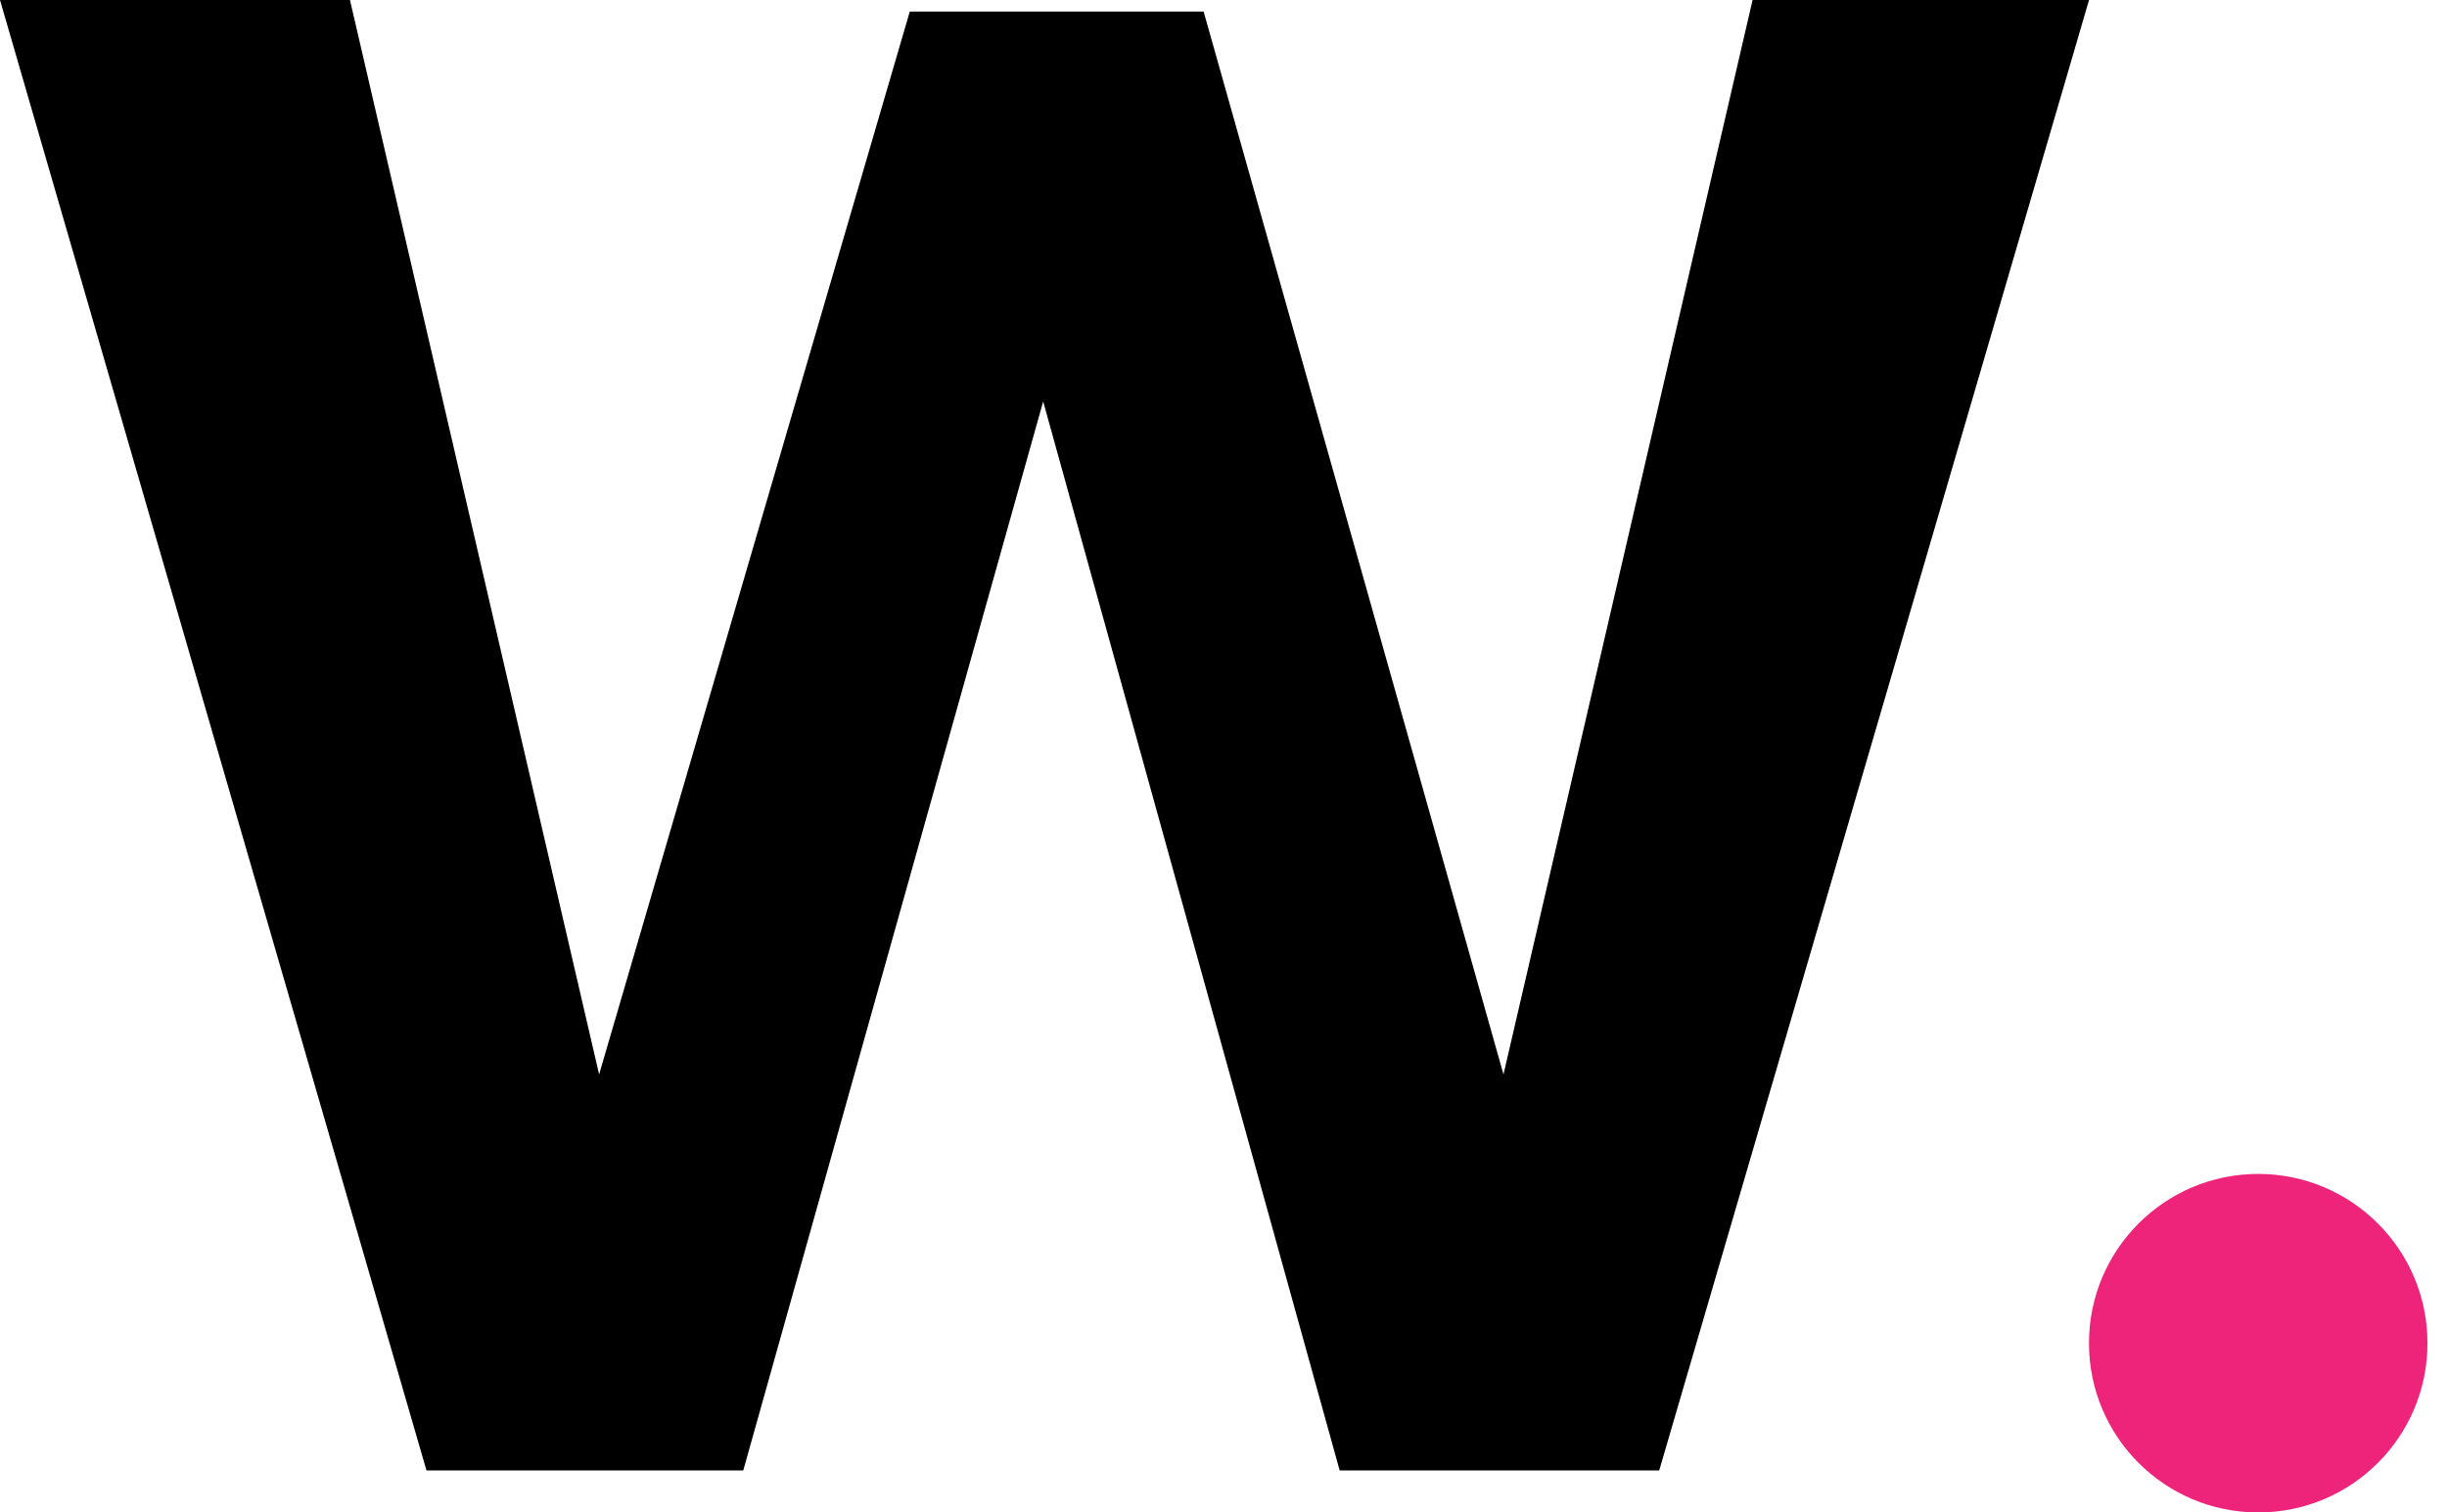 <svg xmlns="http://www.w3.org/2000/svg" width="55" height="34" viewBox="0 0 55 34" fill="none"><path d="M7.866 0L13.466 24.153L20.449 0.259H27.053L33.793 24.153L39.392 0H46.954L37.293 33.056H30.111L23.447 9.025L16.706 33.056H9.586L0 0H7.866Z" fill="black"></path><path d="M50.757 34C52.858 34 54.561 32.297 54.561 30.195C54.561 28.094 52.858 26.39 50.757 26.39C48.656 26.39 46.953 28.094 46.953 30.195C46.953 32.297 48.656 34 50.757 34Z" fill="#ED2479"></path></svg>